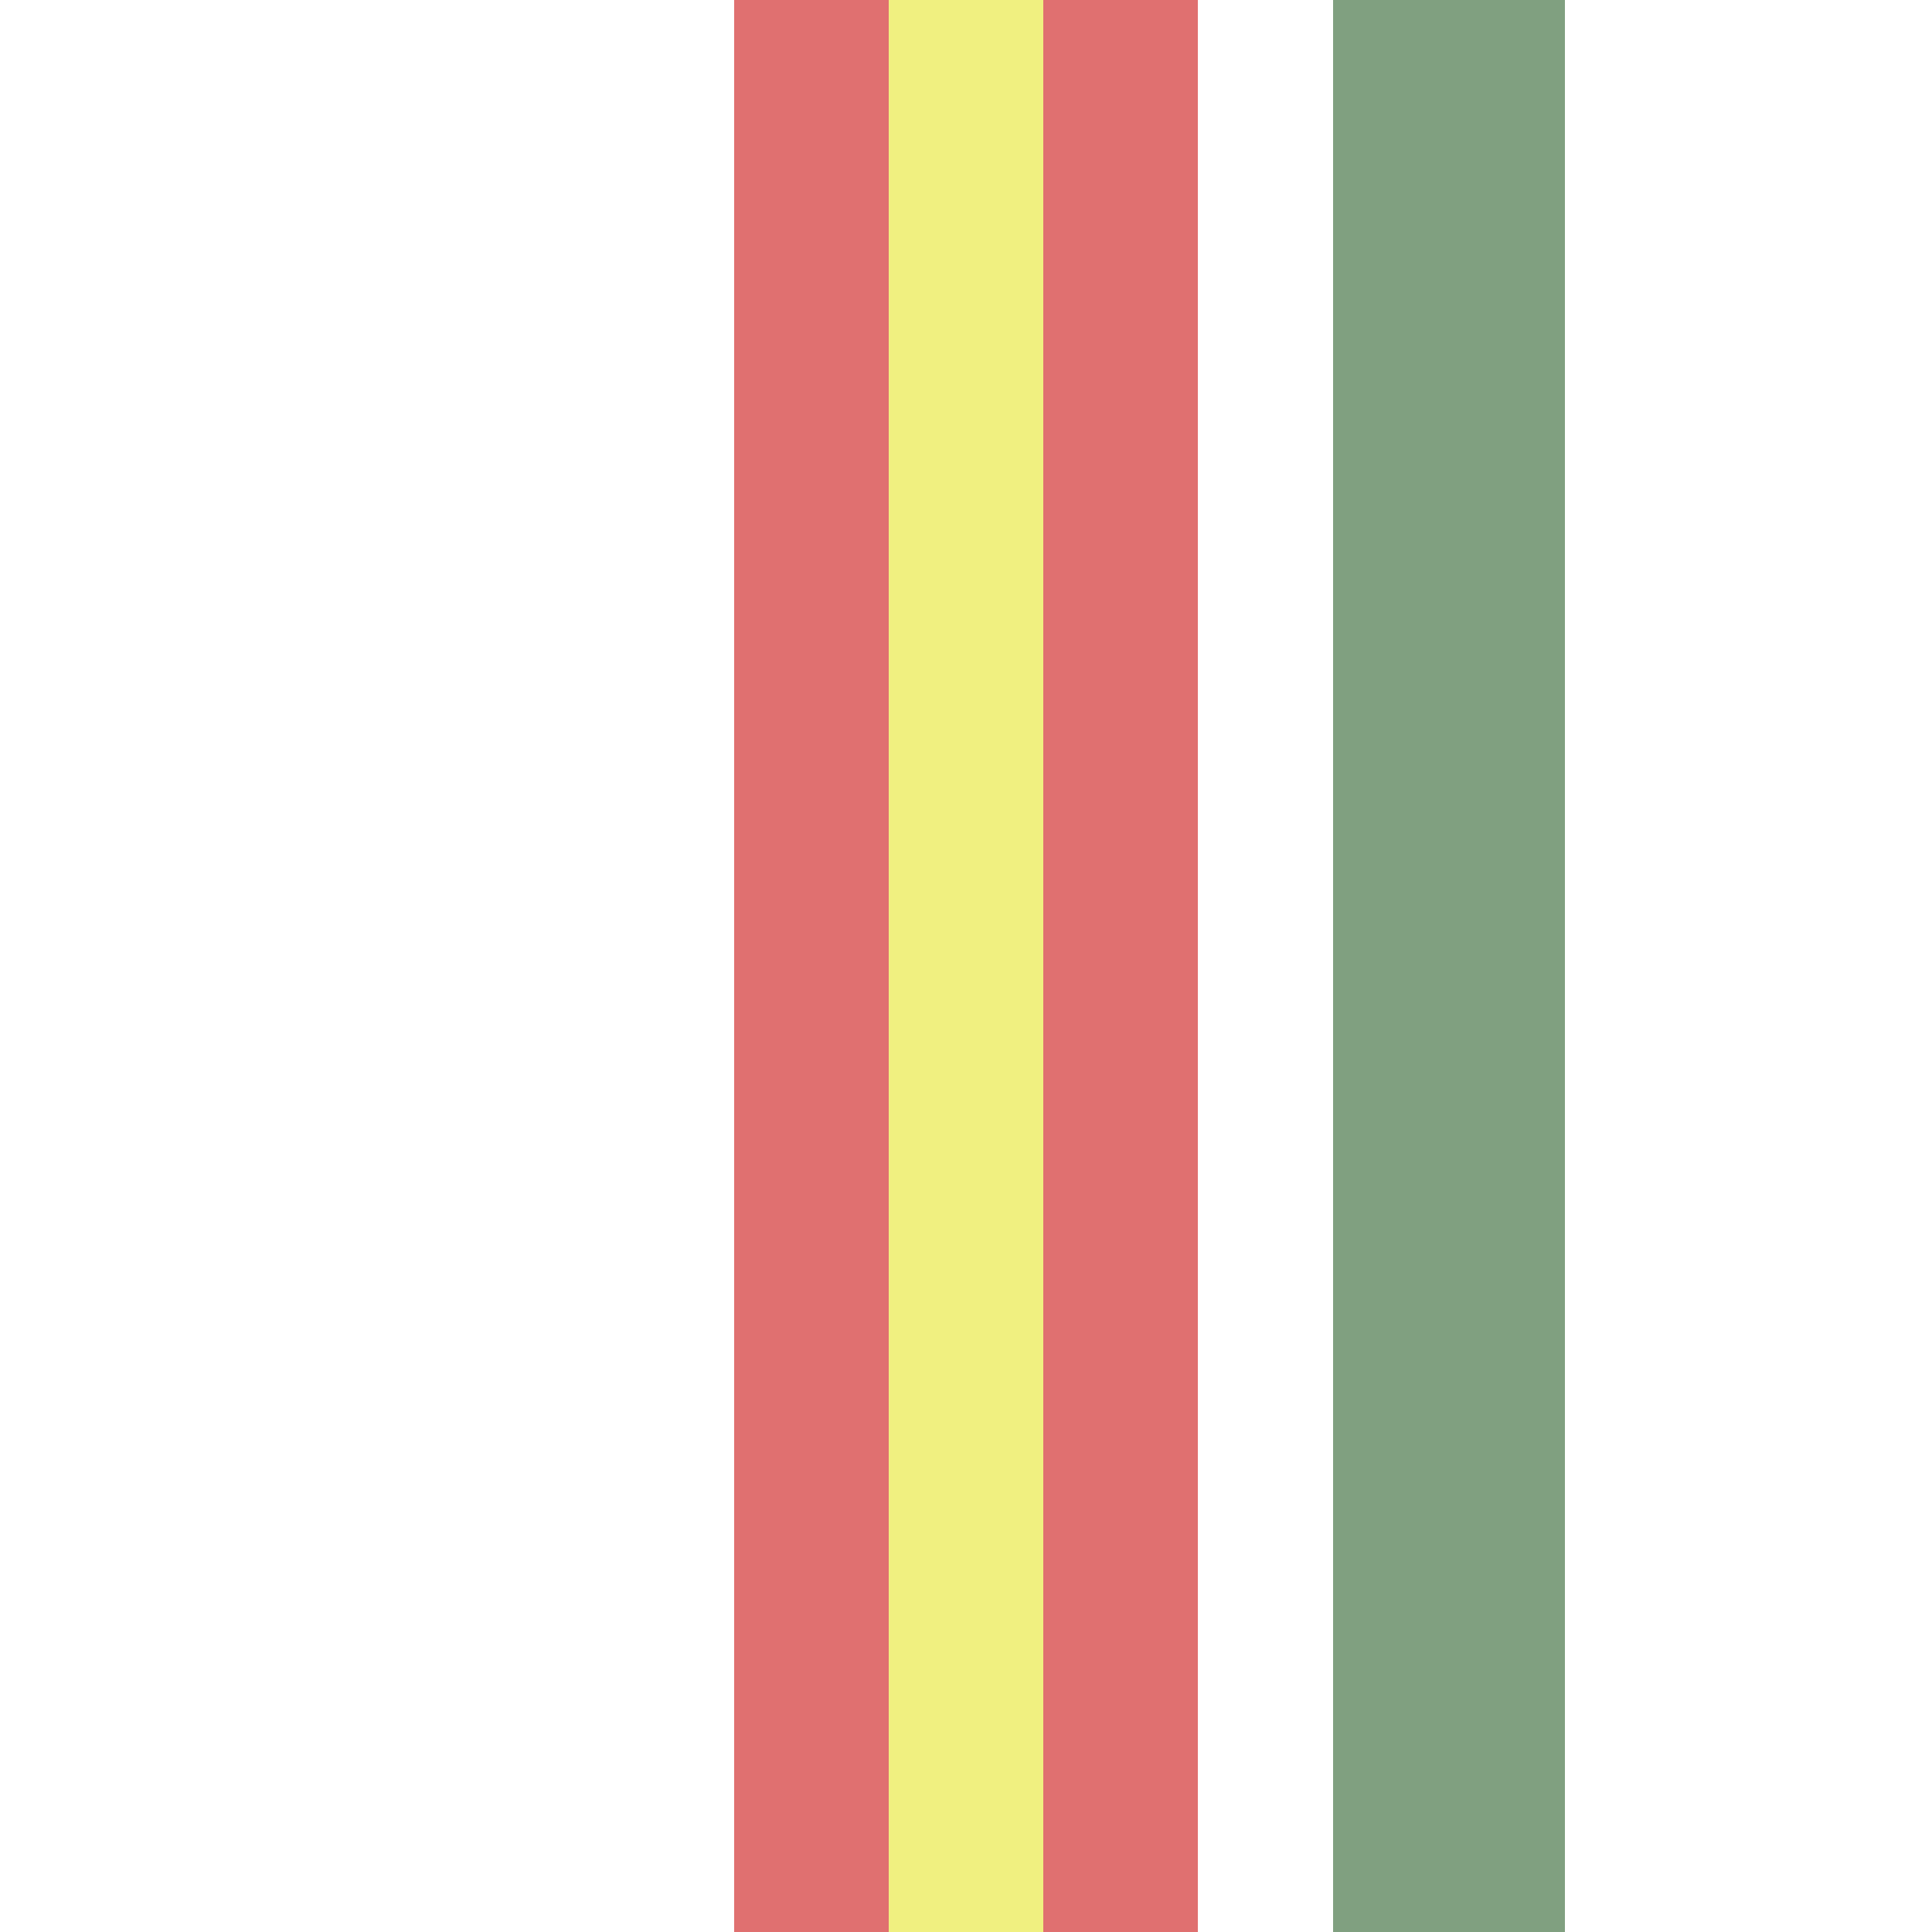 <?xml version="1.0" encoding="UTF-8" standalone="no"?>
<!-- Created by FndreyA for Wikipedia -->
<svg
   xmlns="http://www.w3.org/2000/svg"
   width="500" height="500" viewBox="0 0 500 500">

<g stroke="none" fill="none">
 <path d="M 230,250 L 270,250" style="stroke:#f0f080;stroke-width:500;" />
 <path d="M 210,0 V 500 M 290,0 V 590" stroke="#e07070" stroke-width="40"/>
 <path d="M 345,250 L 405,250" style="stroke:#80a080;stroke-width:500;" />

</g>
</svg>
